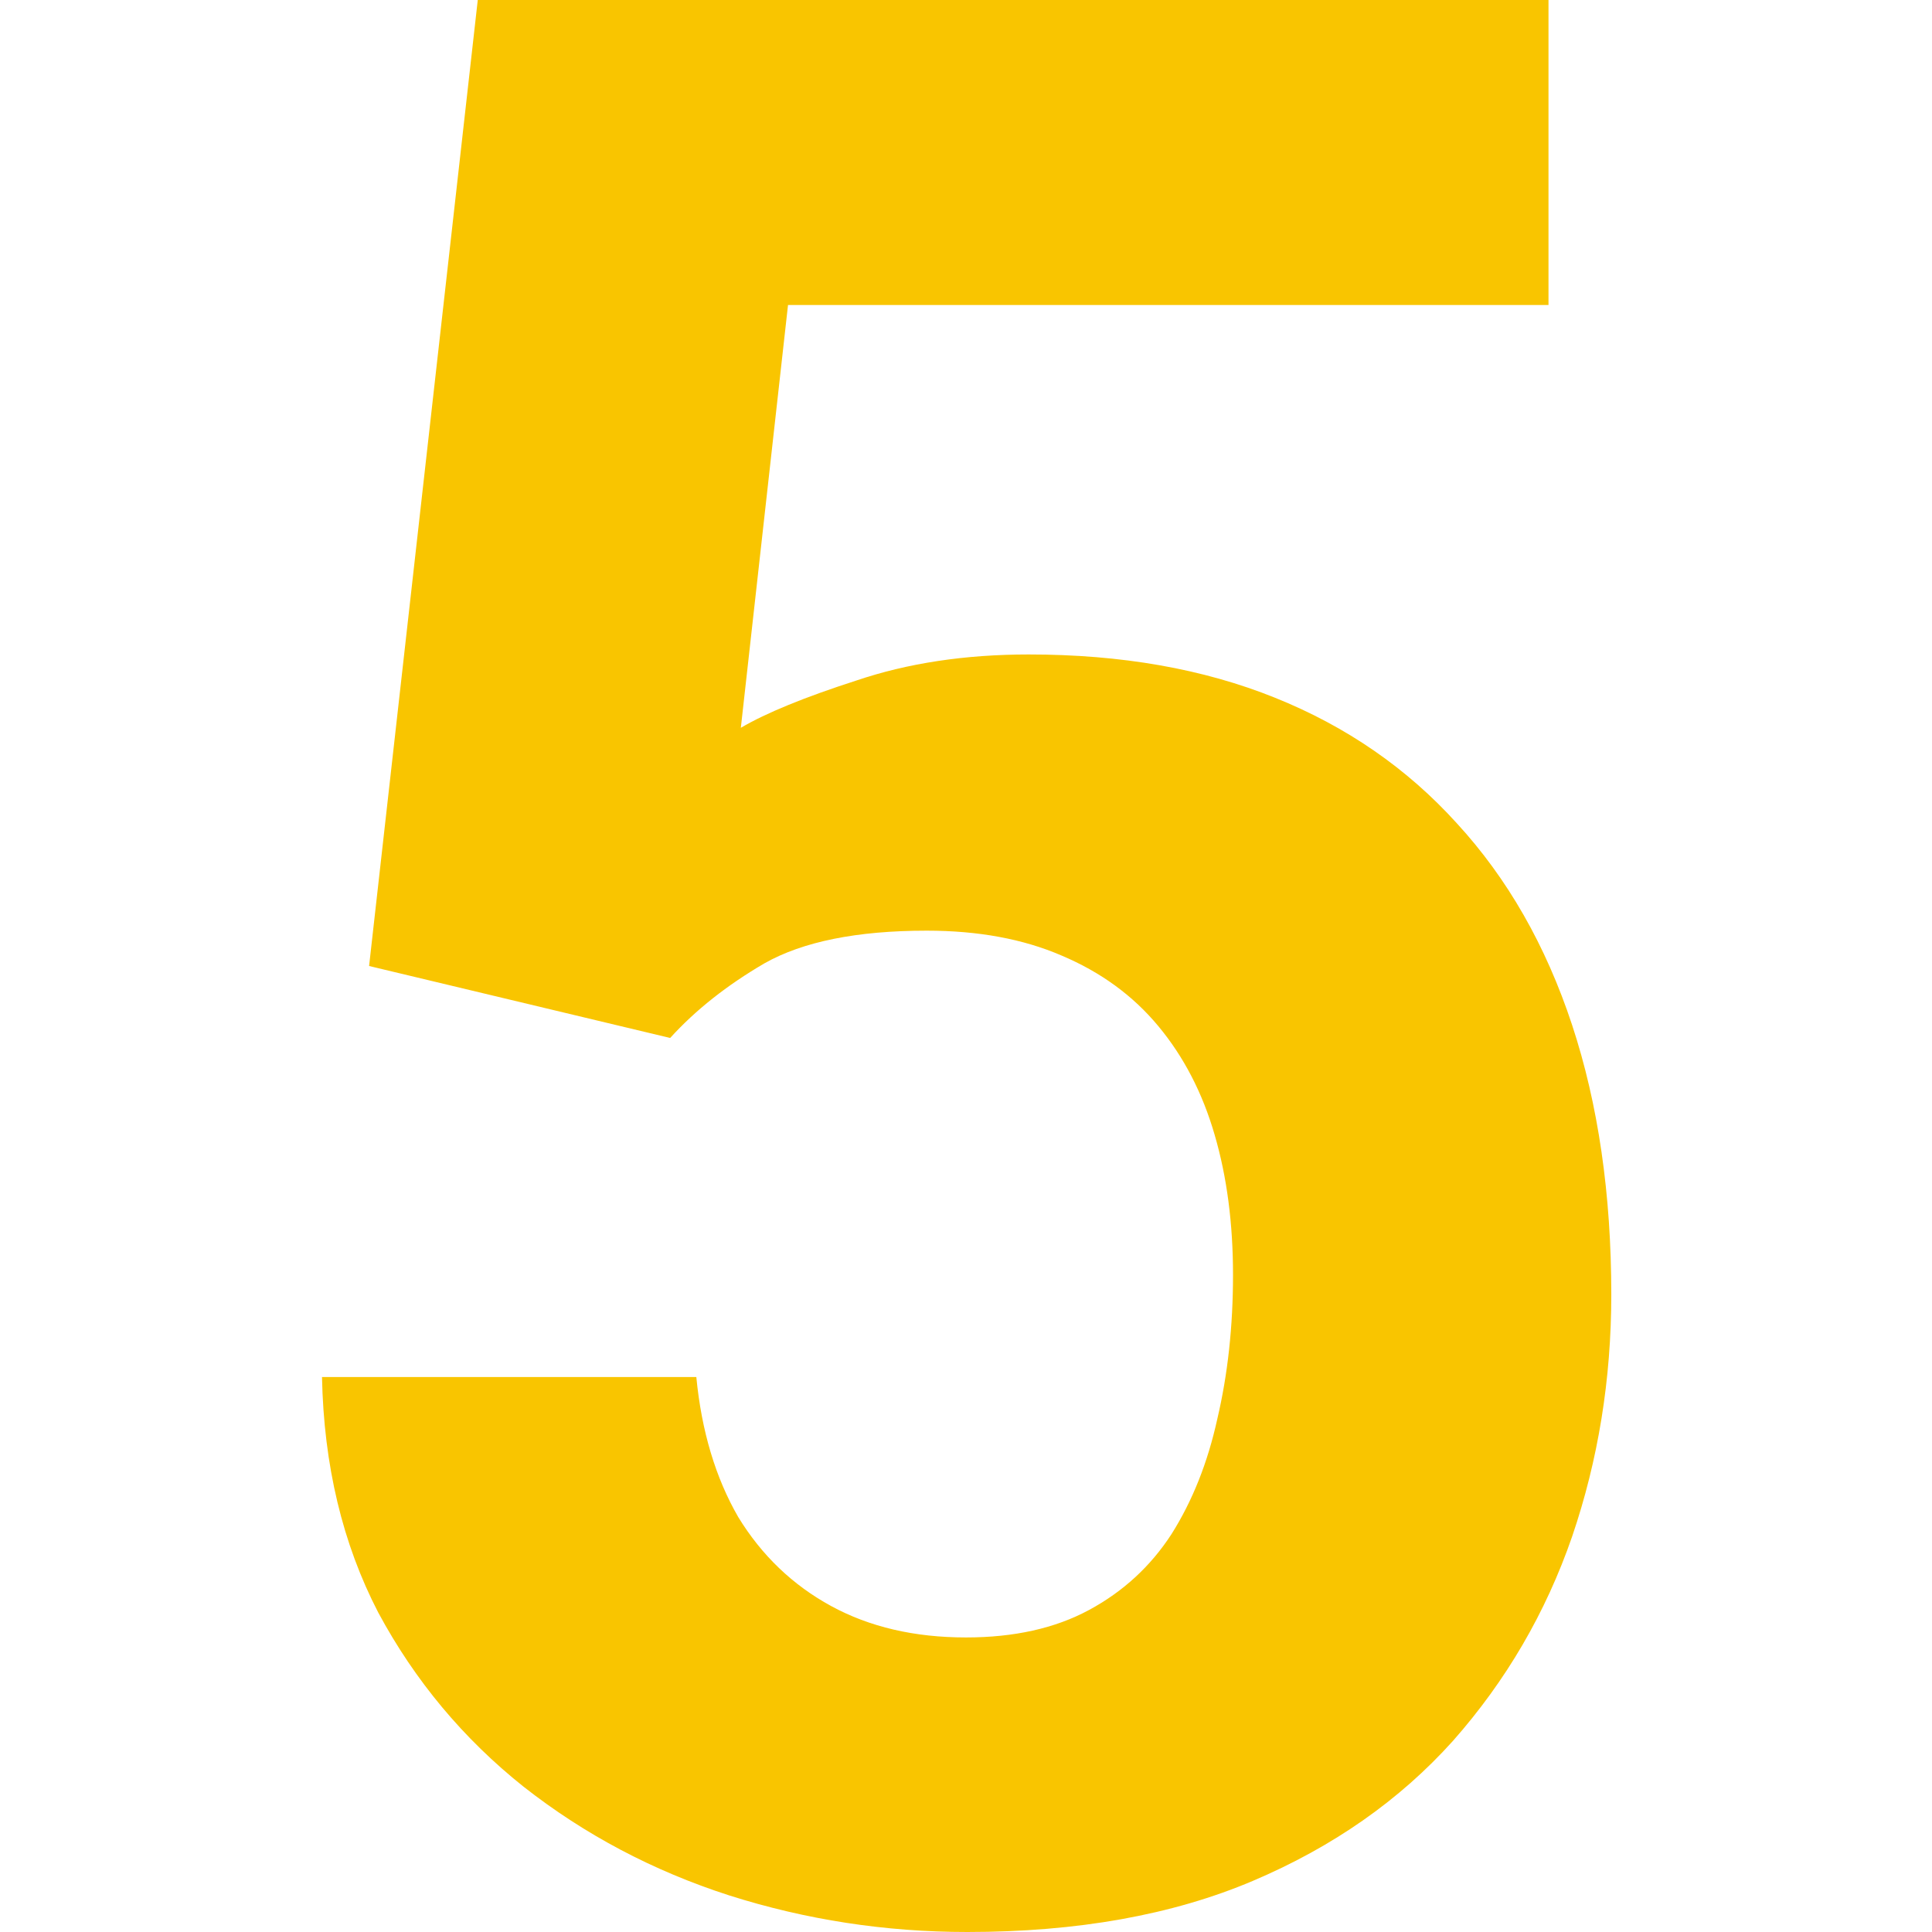 <svg width="24" height="24" viewBox="0 0 24 24" fill="none" xmlns="http://www.w3.org/2000/svg">
<path d="M8.325 12.894L4.585 12L5.935 0H19.236V3.789H9.789L9.203 9.041C9.518 8.856 9.995 8.661 10.634 8.455C11.274 8.238 11.989 8.13 12.78 8.13C13.93 8.13 14.948 8.309 15.837 8.667C16.726 9.024 17.48 9.545 18.098 10.228C18.726 10.911 19.203 11.745 19.529 12.732C19.854 13.718 20.016 14.835 20.016 16.081C20.016 17.133 19.854 18.136 19.529 19.089C19.203 20.032 18.71 20.878 18.049 21.626C17.387 22.363 16.558 22.943 15.561 23.366C14.564 23.789 13.382 24 12.016 24C10.997 24 10.011 23.848 9.057 23.545C8.114 23.241 7.263 22.791 6.504 22.195C5.756 21.599 5.154 20.878 4.699 20.032C4.255 19.176 4.022 18.201 4 17.106H8.65C8.715 17.778 8.889 18.358 9.171 18.846C9.463 19.323 9.848 19.691 10.325 19.951C10.802 20.211 11.36 20.341 12 20.341C12.596 20.341 13.106 20.228 13.528 20C13.951 19.772 14.293 19.458 14.553 19.057C14.813 18.645 15.003 18.168 15.122 17.626C15.252 17.073 15.317 16.477 15.317 15.837C15.317 15.198 15.241 14.618 15.089 14.098C14.938 13.577 14.705 13.127 14.39 12.748C14.076 12.369 13.675 12.076 13.187 11.87C12.71 11.664 12.152 11.561 11.512 11.561C10.645 11.561 9.973 11.697 9.496 11.967C9.03 12.239 8.64 12.547 8.325 12.894Z" fill="#F9C500"/>
</svg>

